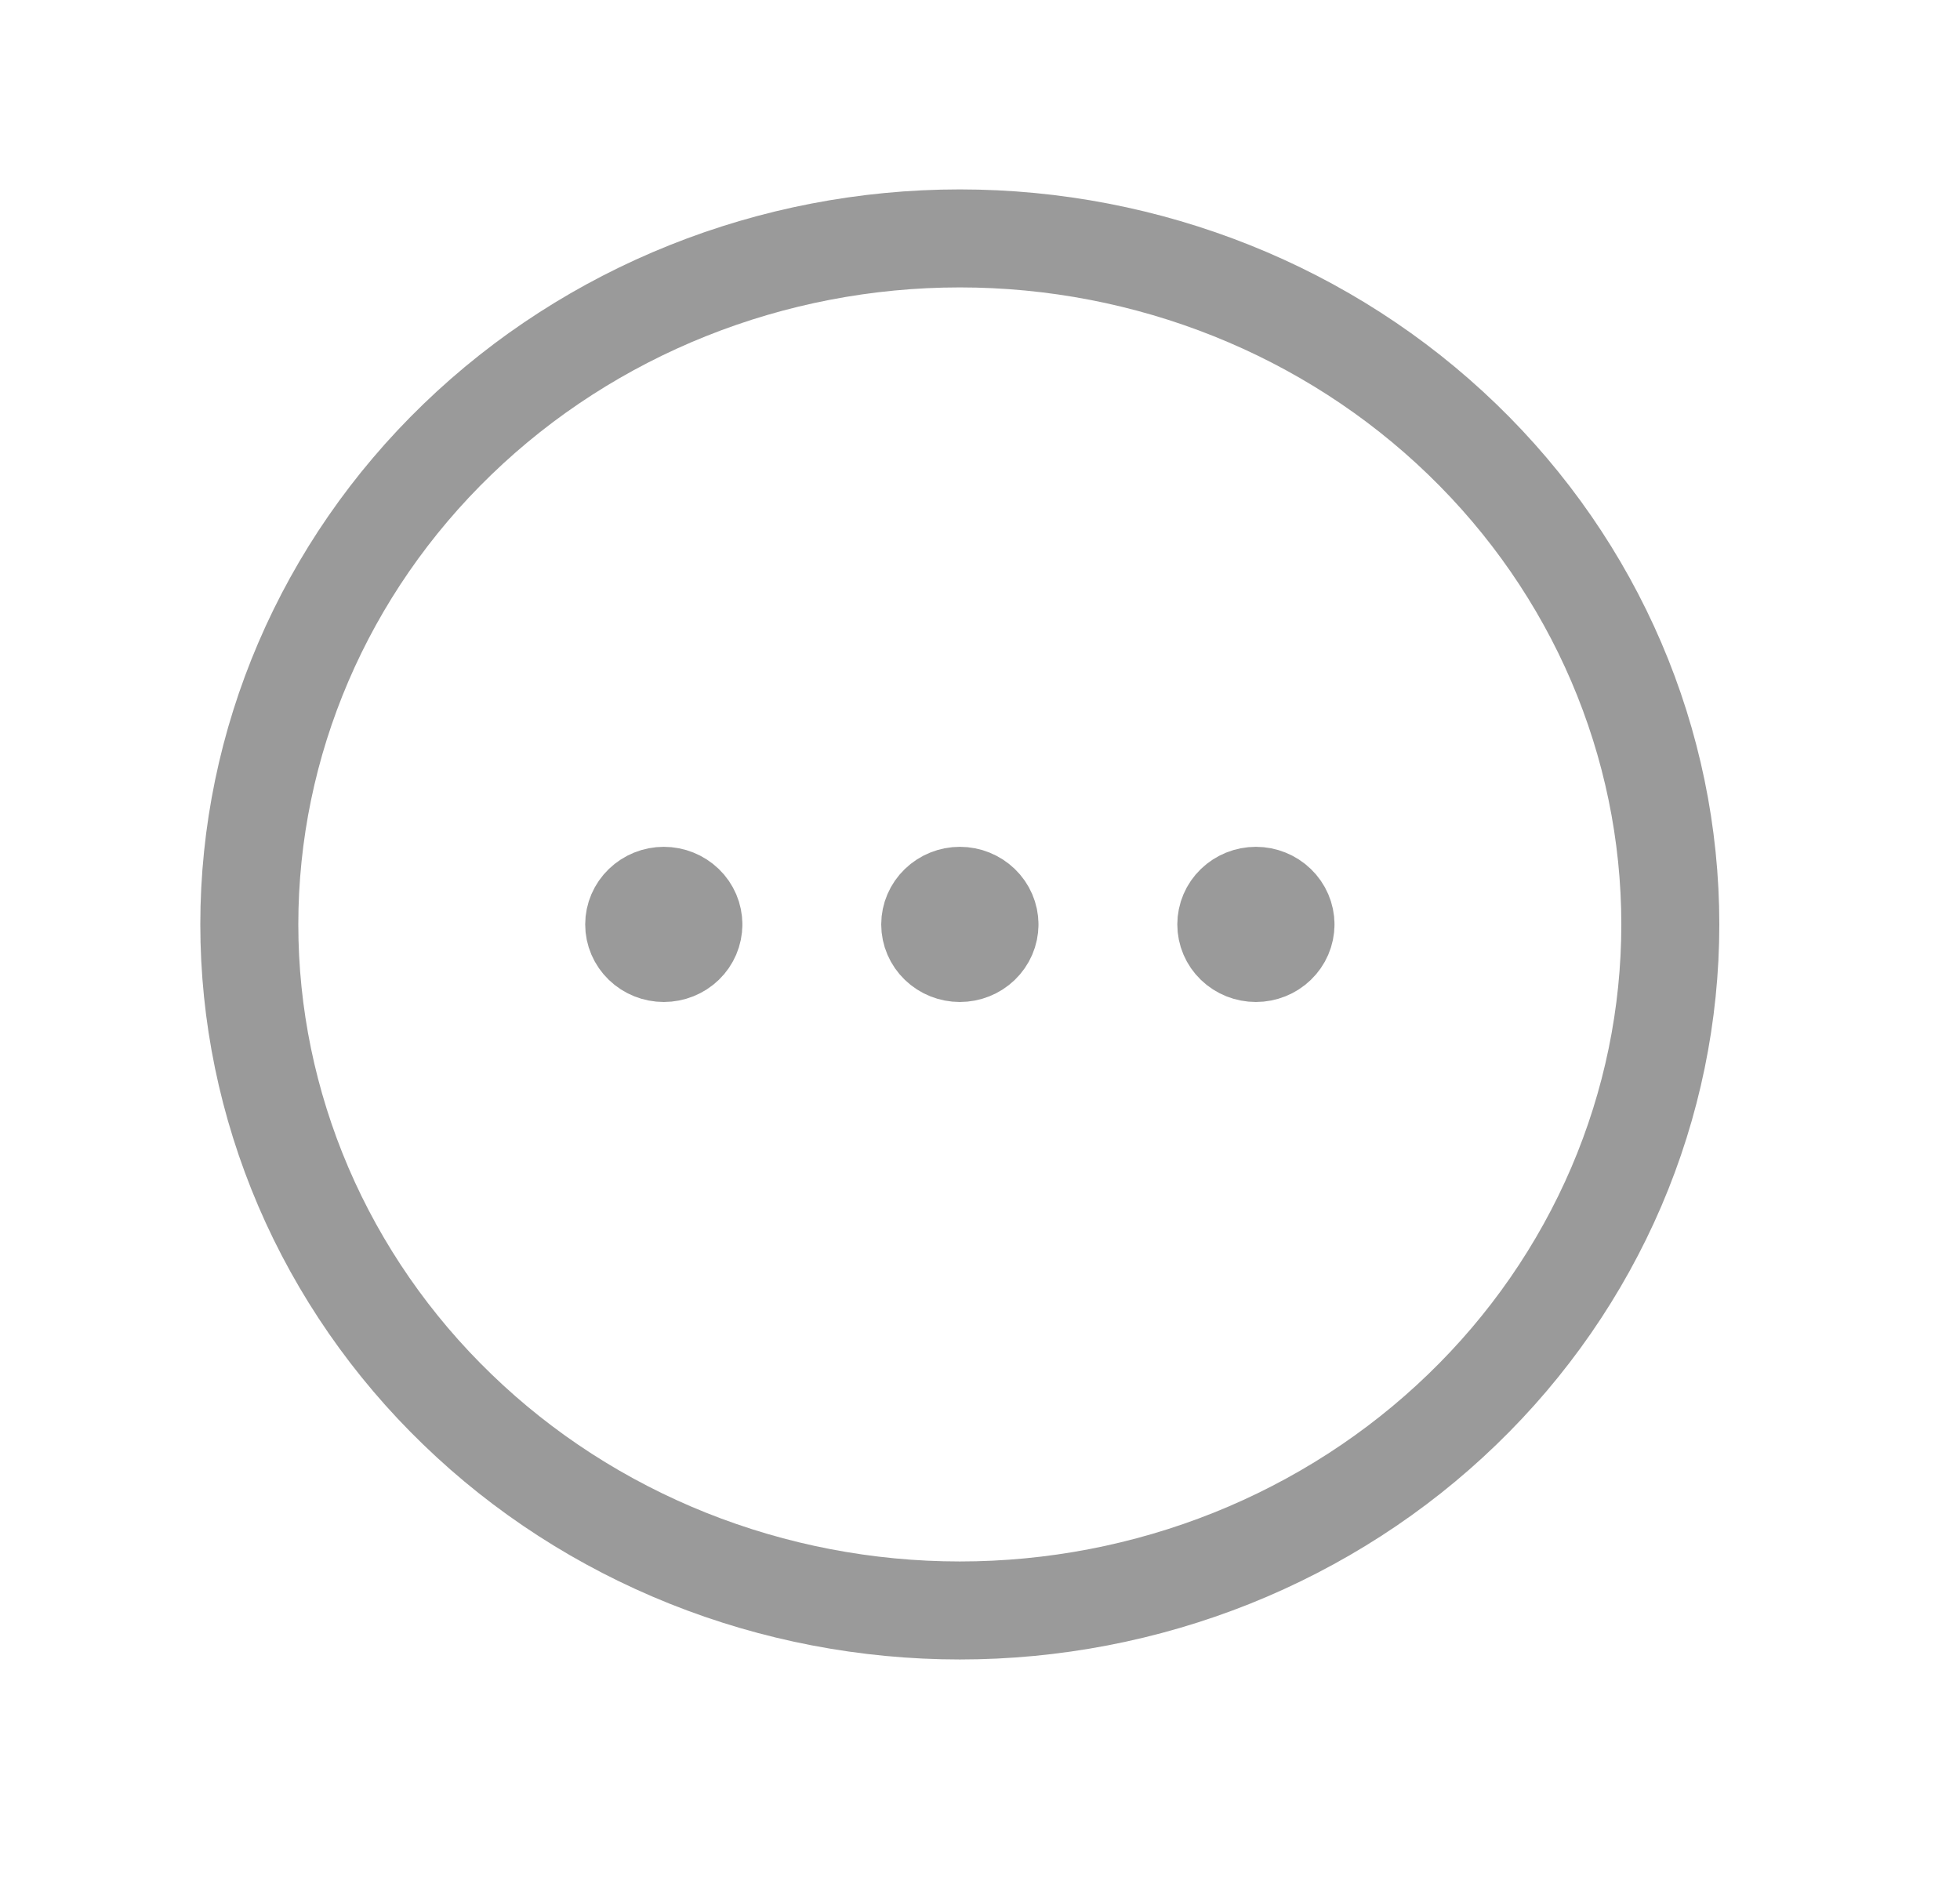 <svg width="30" height="29" viewBox="0 0 30 29" fill="none" xmlns="http://www.w3.org/2000/svg">
<path d="M10.613 14.149C10.613 14.265 10.566 14.376 10.481 14.458C10.396 14.54 10.28 14.586 10.16 14.586C10.04 14.586 9.925 14.54 9.84 14.458C9.755 14.376 9.707 14.265 9.707 14.149C9.707 14.033 9.755 13.922 9.84 13.84C9.925 13.758 10.04 13.711 10.16 13.711C10.28 13.711 10.396 13.758 10.481 13.84C10.566 13.922 10.613 14.033 10.613 14.149ZM10.613 14.149H10.16M15.145 14.149C15.145 14.265 15.097 14.376 15.012 14.458C14.927 14.54 14.812 14.586 14.691 14.586C14.571 14.586 14.456 14.54 14.371 14.458C14.286 14.376 14.238 14.265 14.238 14.149C14.238 14.033 14.286 13.922 14.371 13.84C14.456 13.758 14.571 13.711 14.691 13.711C14.812 13.711 14.927 13.758 15.012 13.84C15.097 13.922 15.145 14.033 15.145 14.149ZM15.145 14.149H14.691M19.676 14.149C19.676 14.265 19.628 14.376 19.543 14.458C19.458 14.54 19.343 14.586 19.223 14.586C19.102 14.586 18.987 14.54 18.902 14.458C18.817 14.376 18.77 14.265 18.77 14.149C18.77 14.033 18.817 13.922 18.902 13.84C18.987 13.758 19.102 13.711 19.223 13.711C19.343 13.711 19.458 13.758 19.543 13.84C19.628 13.922 19.676 14.033 19.676 14.149ZM19.676 14.149H19.223M25.566 14.149C25.566 15.528 25.285 16.893 24.739 18.167C24.192 19.441 23.391 20.599 22.381 21.573C21.371 22.549 20.172 23.322 18.853 23.85C17.534 24.377 16.119 24.649 14.691 24.649C13.263 24.649 11.849 24.377 10.53 23.85C9.21 23.322 8.011 22.549 7.002 21.573C5.992 20.599 5.191 19.441 4.644 18.167C4.098 16.893 3.816 15.528 3.816 14.149C3.816 11.364 4.962 8.693 7.002 6.724C9.041 4.755 11.807 3.649 14.691 3.649C17.576 3.649 20.342 4.755 22.381 6.724C24.421 8.693 25.566 11.364 25.566 14.149Z" stroke="#9A9A9A" stroke-width="1.5" stroke-linecap="round" stroke-linejoin="round"/>
</svg>
